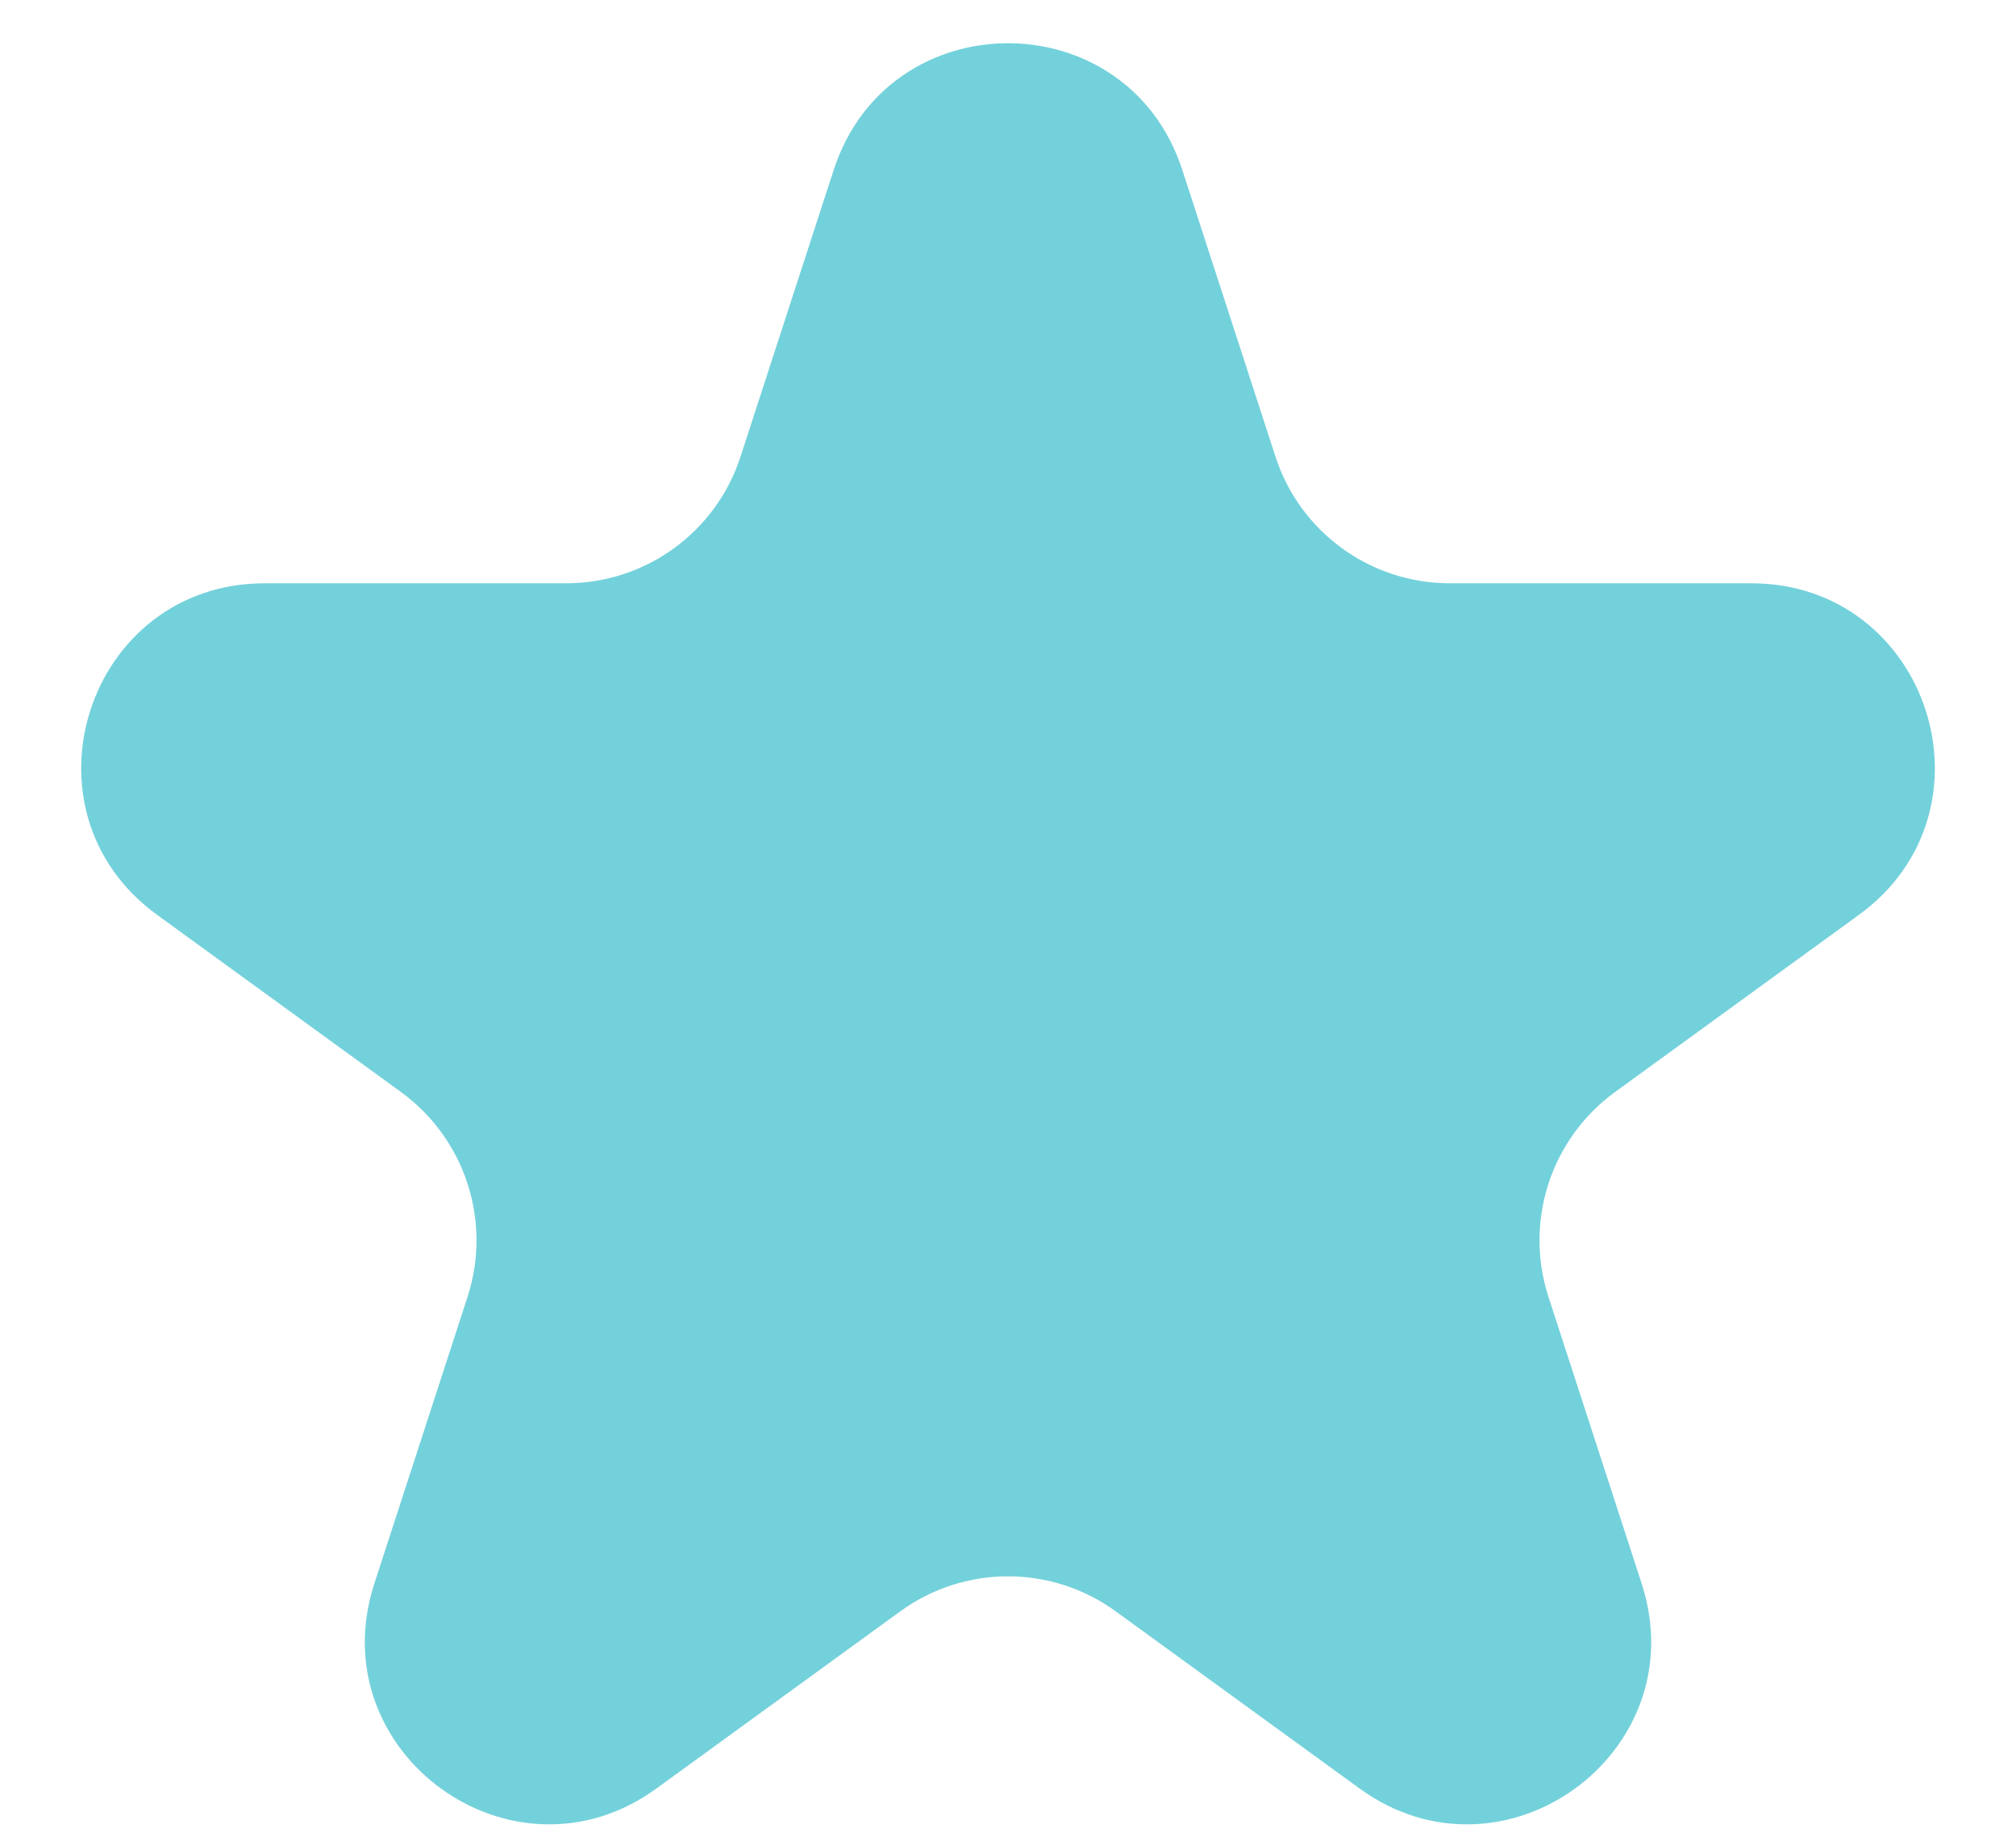 <svg width="22" height="20" viewBox="0 0 22 20" fill="none" xmlns="http://www.w3.org/2000/svg">
<path d="M9.098 1.854C9.697 0.011 12.303 0.011 12.902 1.854L13.919 4.983C14.186 5.807 14.954 6.365 15.821 6.365H19.11C21.048 6.365 21.854 8.844 20.286 9.983L17.625 11.916C16.924 12.426 16.63 13.328 16.898 14.152L17.915 17.281C18.513 19.124 16.404 20.656 14.837 19.517L12.176 17.584C11.475 17.074 10.525 17.074 9.824 17.584L7.163 19.517C5.596 20.656 3.487 19.124 4.085 17.281L5.102 14.152C5.37 13.328 5.076 12.426 4.375 11.916L1.714 9.983C0.147 8.844 0.952 6.365 2.89 6.365H6.179C7.046 6.365 7.814 5.807 8.081 4.983L9.098 1.854Z" fill="#73D1DB" />
</svg>
